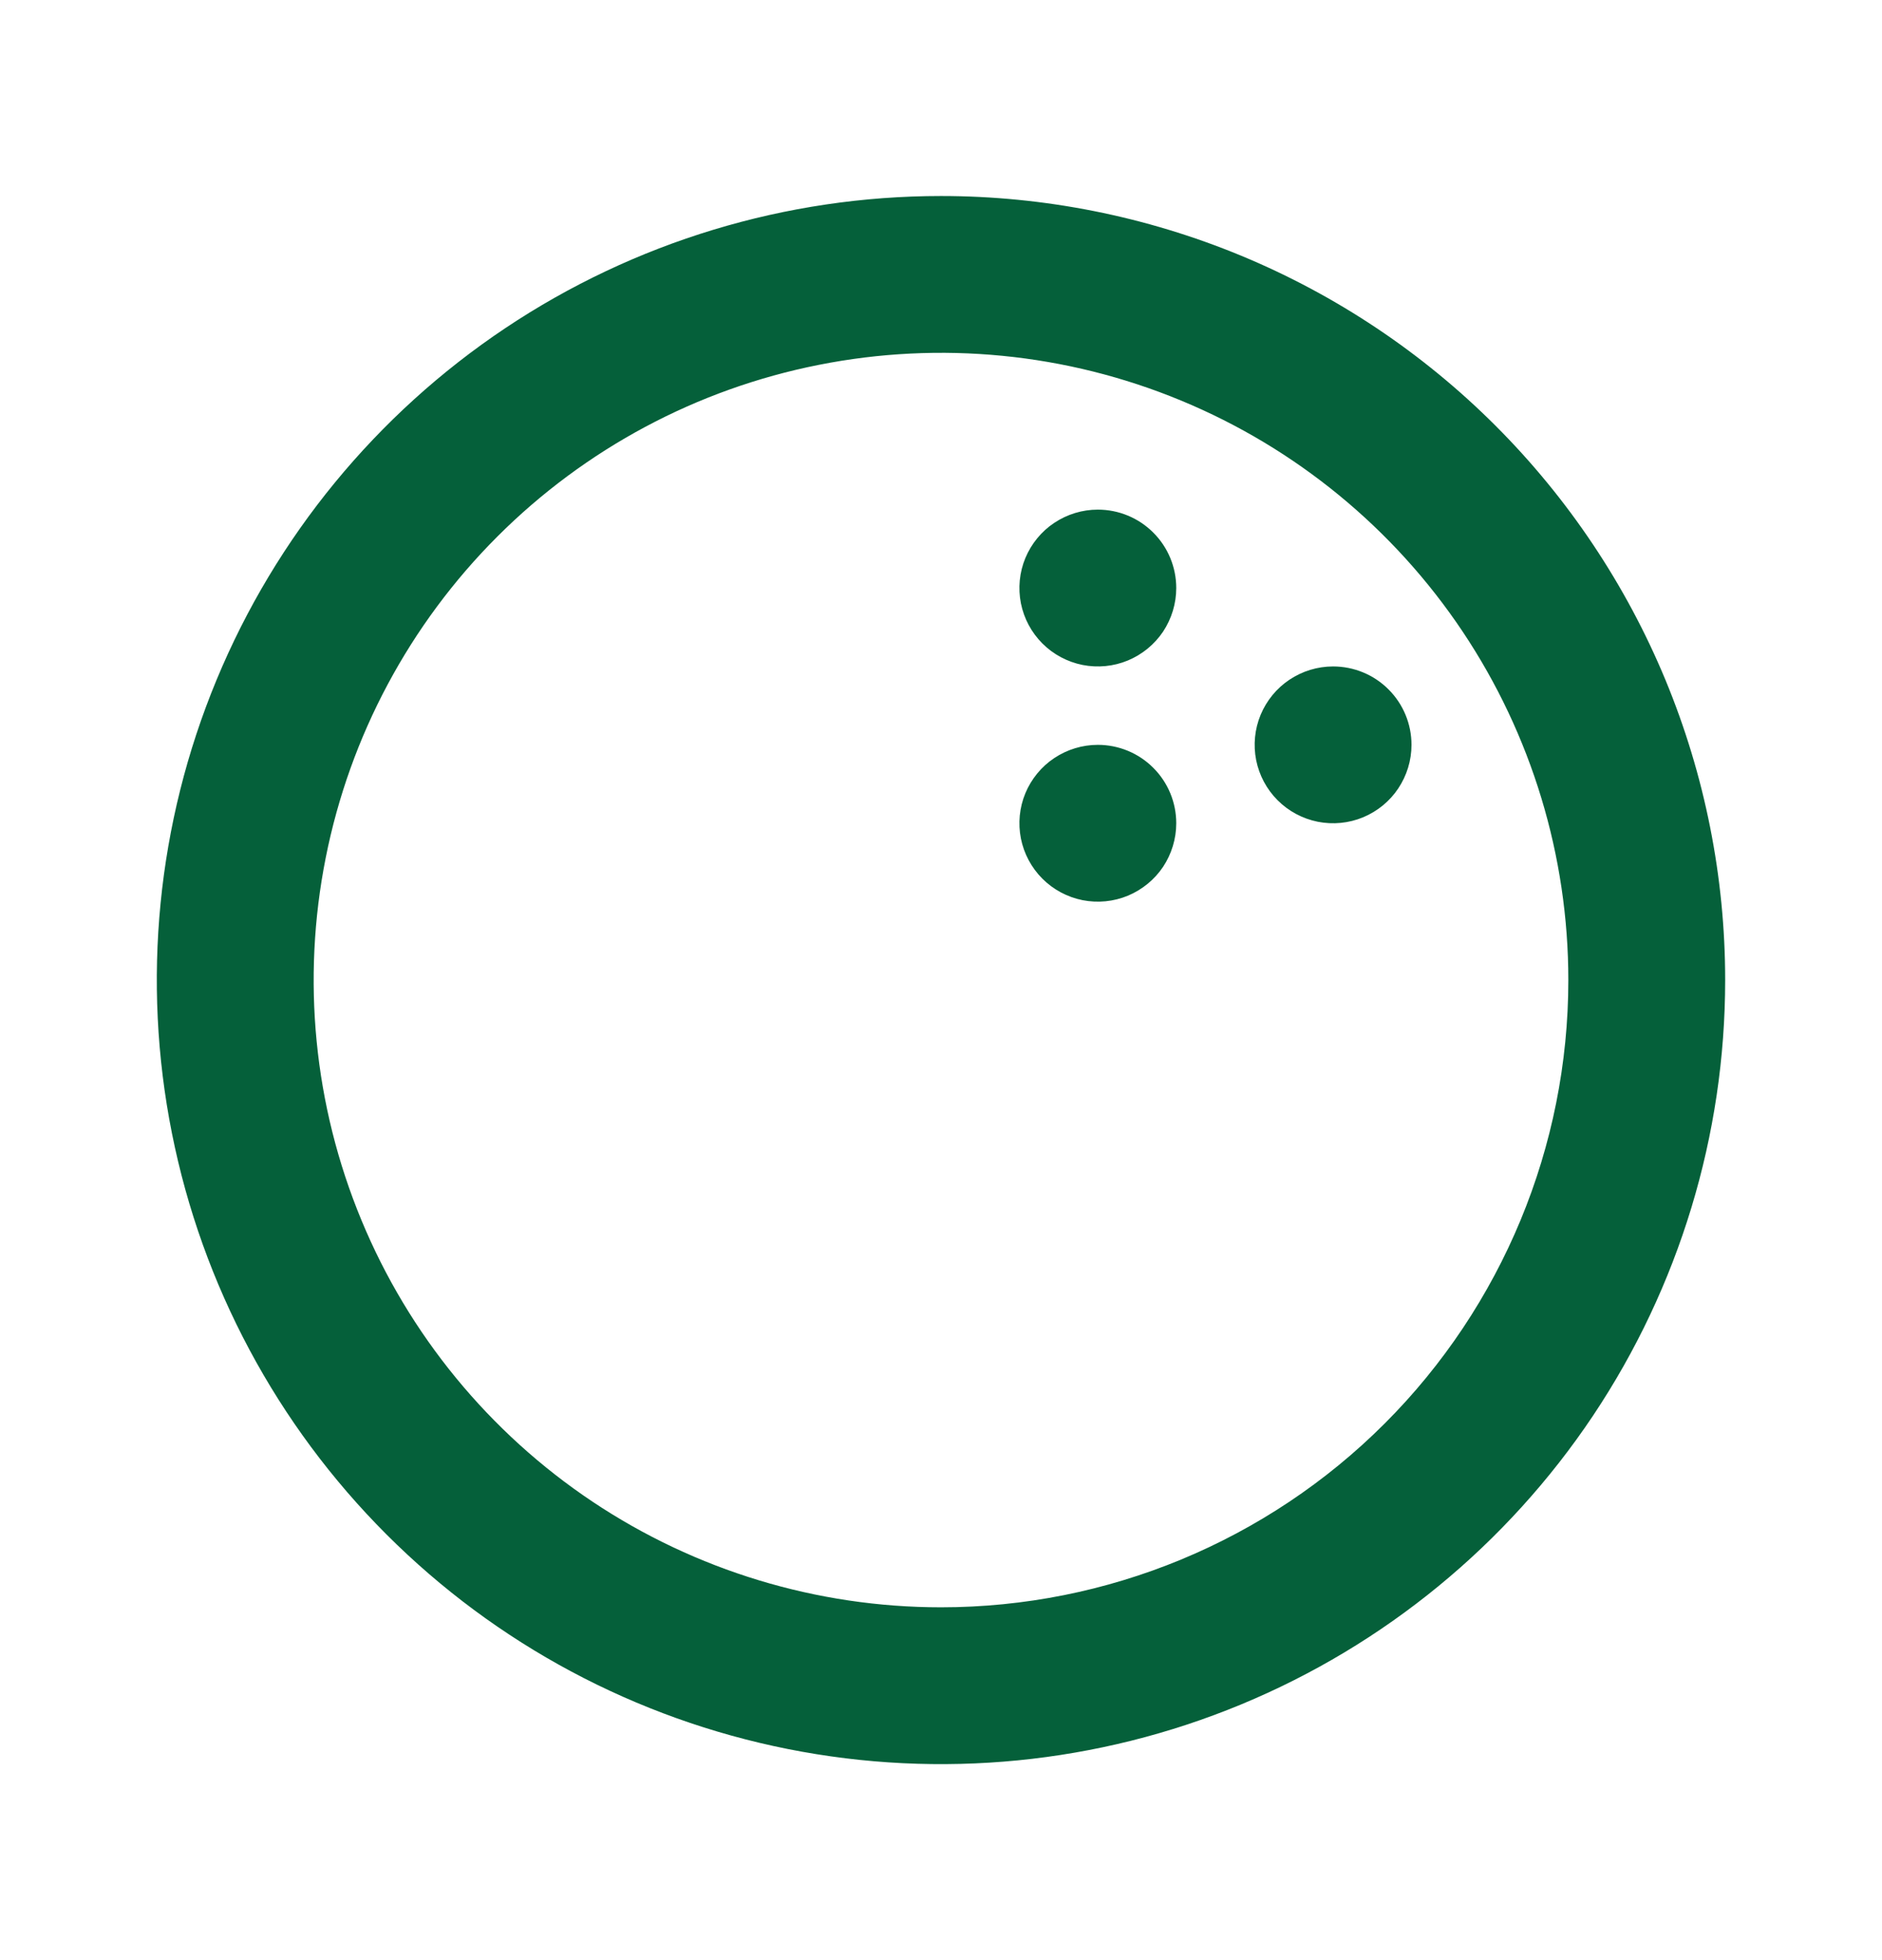 <svg xmlns="http://www.w3.org/2000/svg" width="24" height="25" viewBox="0 0 24 25" fill="none">
  <path d="M14 9.5C13.802 9.5 13.609 9.559 13.444 9.669C13.28 9.778 13.152 9.935 13.076 10.117C13 10.3 12.981 10.501 13.019 10.695C13.058 10.889 13.153 11.067 13.293 11.207C13.433 11.347 13.611 11.442 13.805 11.481C13.999 11.519 14.2 11.5 14.383 11.424C14.565 11.348 14.722 11.22 14.832 11.056C14.941 10.891 15 10.698 15 10.5C15 10.235 14.895 9.98 14.707 9.793C14.52 9.605 14.265 9.5 14 9.5ZM14 6.5C13.802 6.5 13.609 6.559 13.444 6.669C13.28 6.778 13.152 6.935 13.076 7.117C13 7.3 12.981 7.501 13.019 7.695C13.058 7.889 13.153 8.067 13.293 8.207C13.433 8.347 13.611 8.442 13.805 8.481C13.999 8.519 14.2 8.5 14.383 8.424C14.565 8.348 14.722 8.22 14.832 8.056C14.941 7.891 15 7.698 15 7.5C15 7.235 14.895 6.98 14.707 6.793C14.52 6.605 14.265 6.5 14 6.5ZM12 2.5C10.022 2.5 8.089 3.086 6.444 4.185C4.8 5.284 3.518 6.846 2.761 8.673C2.004 10.5 1.806 12.511 2.192 14.451C2.578 16.391 3.53 18.172 4.929 19.571C6.327 20.97 8.109 21.922 10.049 22.308C11.989 22.694 14 22.496 15.827 21.739C17.654 20.982 19.216 19.7 20.315 18.056C21.413 16.411 22 14.478 22 12.5C22 11.187 21.741 9.886 21.239 8.673C20.736 7.46 20 6.358 19.071 5.429C18.142 4.5 17.04 3.764 15.827 3.261C14.614 2.759 13.313 2.5 12 2.5ZM12 20.5C10.418 20.5 8.871 20.031 7.555 19.152C6.24 18.273 5.214 17.023 4.609 15.562C4.003 14.1 3.845 12.491 4.154 10.939C4.462 9.387 5.224 7.962 6.343 6.843C7.462 5.724 8.887 4.962 10.439 4.654C11.991 4.345 13.6 4.503 15.062 5.109C16.523 5.714 17.773 6.74 18.652 8.055C19.531 9.371 20 10.918 20 12.5C20 14.622 19.157 16.657 17.657 18.157C16.157 19.657 14.122 20.5 12 20.5ZM17 8.5C16.802 8.5 16.609 8.559 16.444 8.669C16.28 8.778 16.152 8.935 16.076 9.117C16 9.3 15.981 9.501 16.019 9.695C16.058 9.889 16.153 10.067 16.293 10.207C16.433 10.347 16.611 10.442 16.805 10.481C16.999 10.519 17.2 10.5 17.383 10.424C17.565 10.348 17.722 10.22 17.831 10.056C17.941 9.891 18 9.698 18 9.5C18 9.235 17.895 8.98 17.707 8.793C17.52 8.605 17.265 8.5 17 8.5Z" fill="#05603A"></path>
</svg>